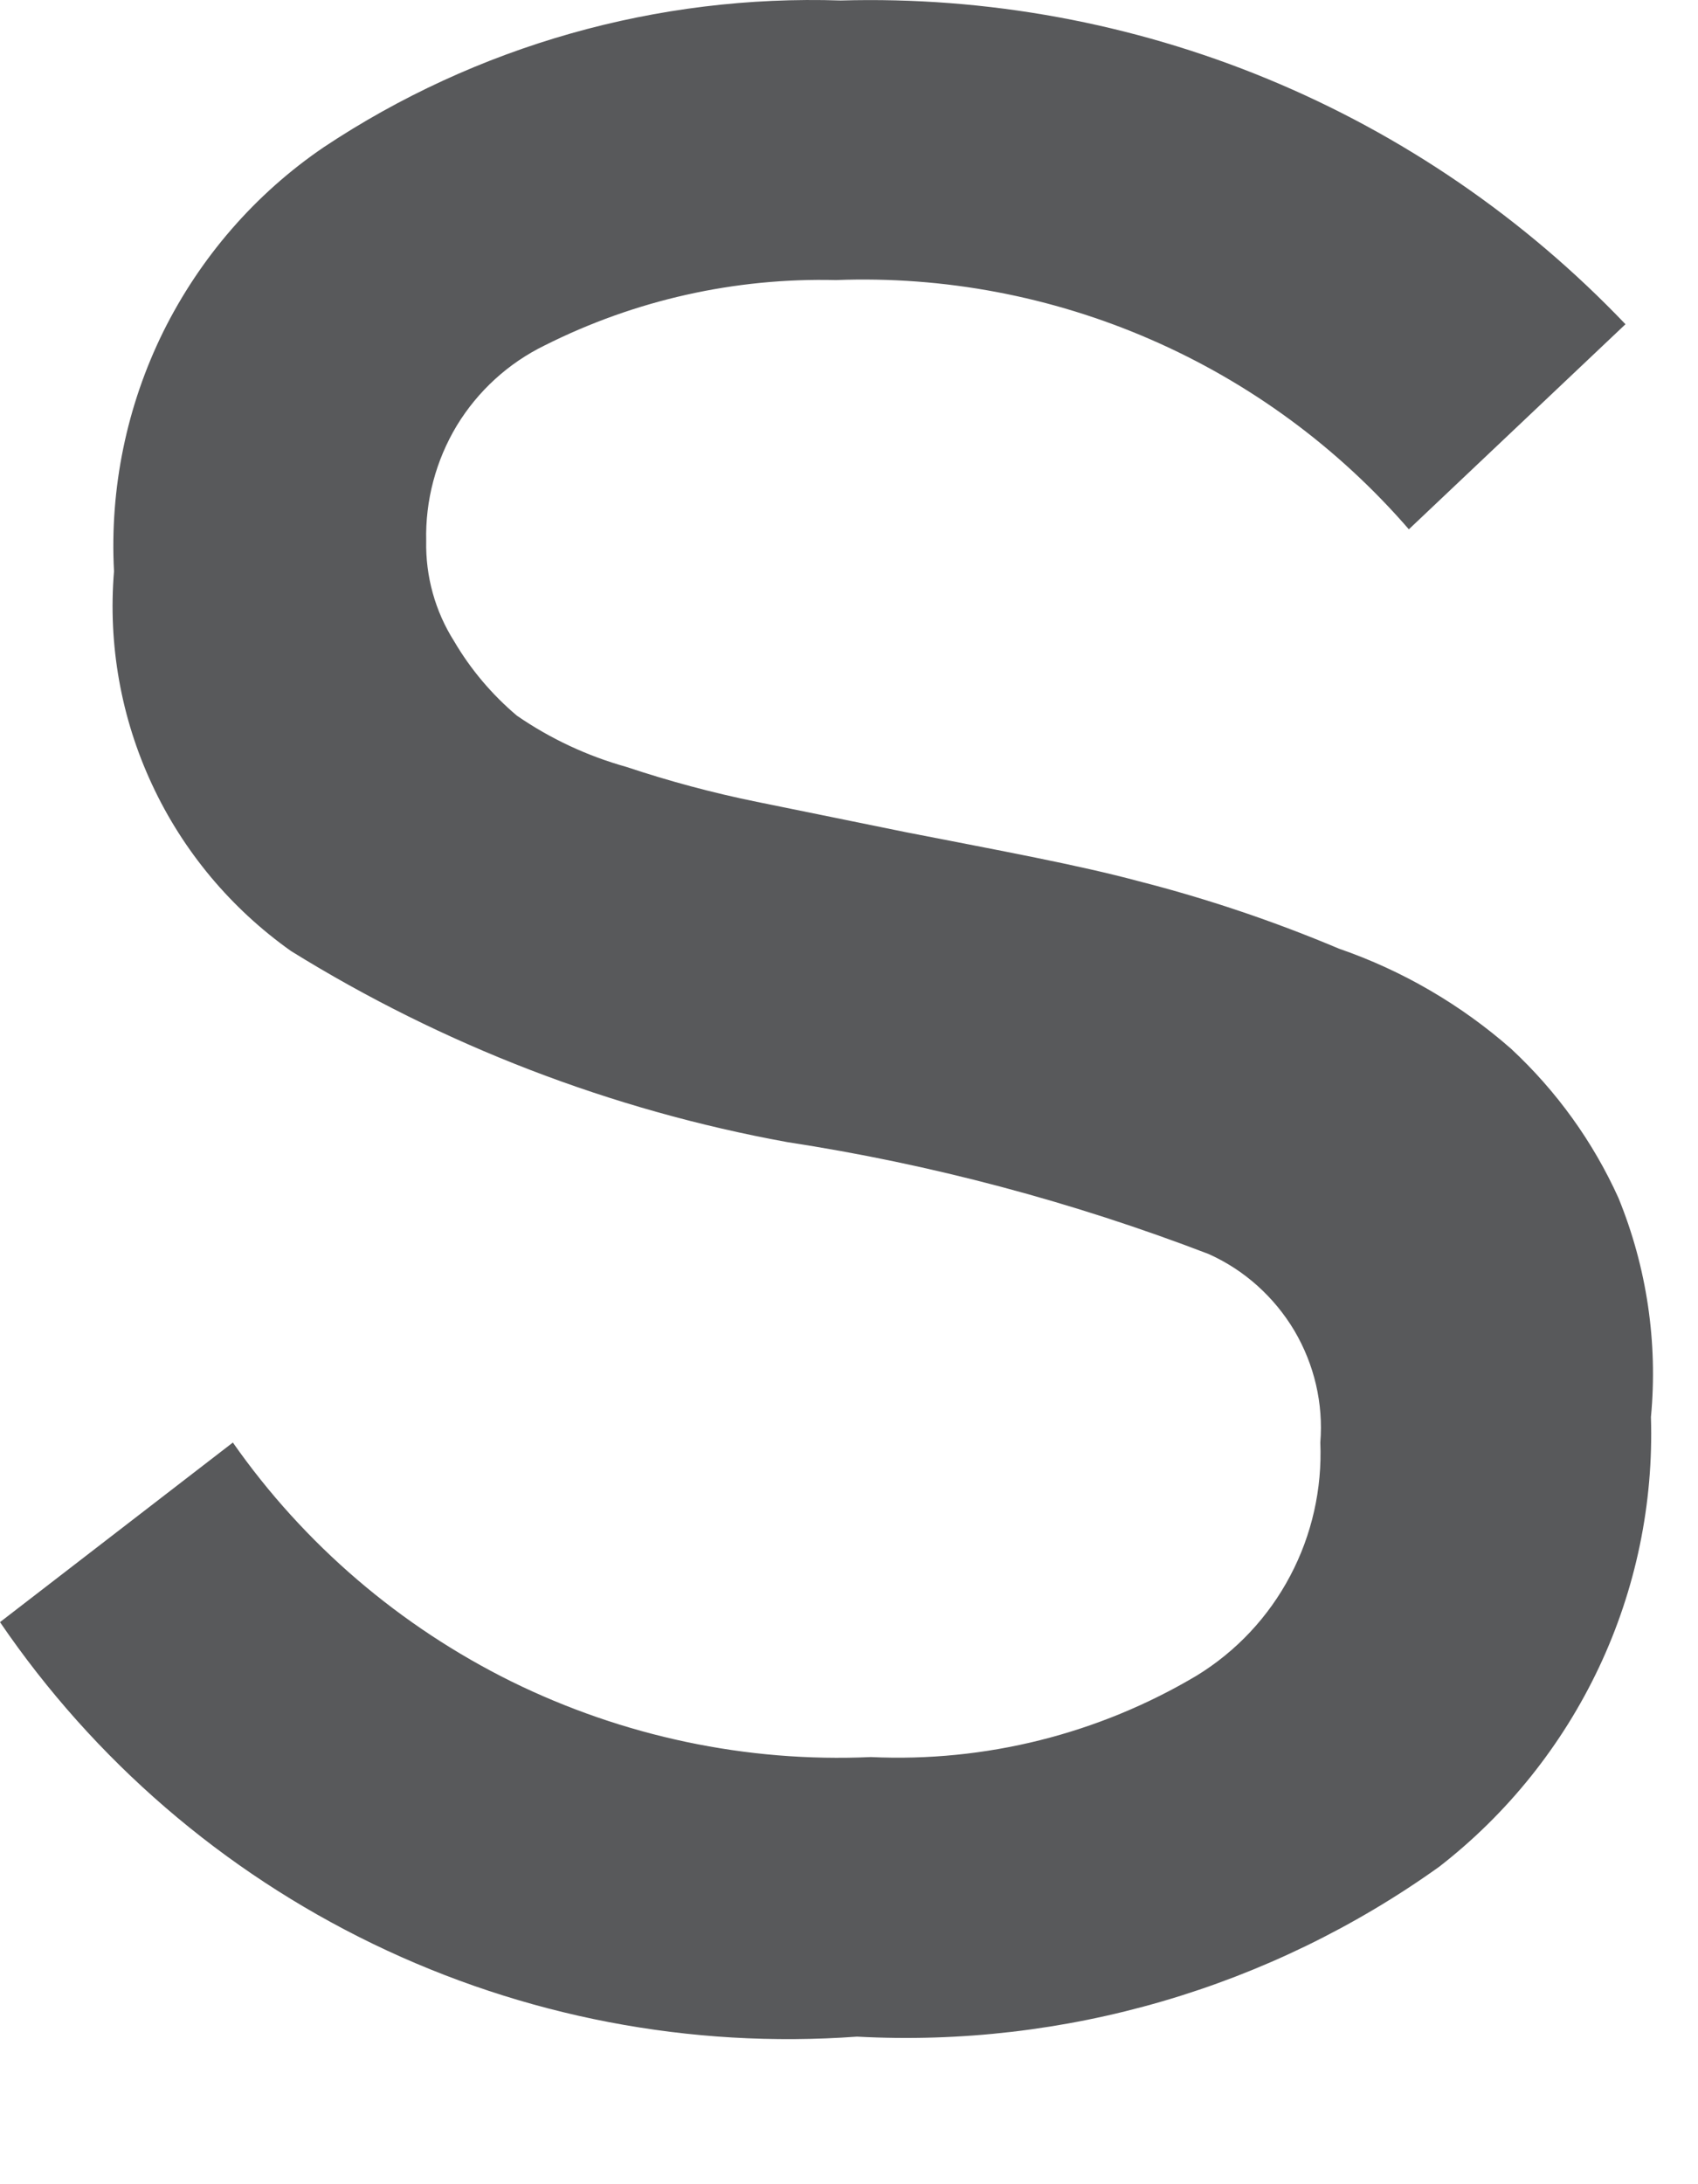 <?xml version="1.0" encoding="utf-8"?>
<svg xmlns="http://www.w3.org/2000/svg" fill="none" height="100%" overflow="visible" preserveAspectRatio="none" style="display: block;" viewBox="0 0 7 9" width="100%">
<path d="M6.806 5.839C6.817 6.195 6.744 6.548 6.592 6.87C6.44 7.192 6.214 7.474 5.933 7.692C5.235 8.191 4.389 8.438 3.533 8.392C2.846 8.442 2.158 8.31 1.538 8.01C0.918 7.71 0.388 7.253 0 6.684L0.96 5.944C1.254 6.364 1.65 6.702 2.109 6.929C2.569 7.155 3.078 7.263 3.59 7.24C4.062 7.262 4.529 7.145 4.934 6.904C5.097 6.804 5.23 6.662 5.319 6.493C5.408 6.325 5.451 6.135 5.443 5.944C5.456 5.783 5.418 5.622 5.336 5.483C5.253 5.344 5.13 5.233 4.982 5.167C4.421 4.952 3.839 4.797 3.245 4.706C2.52 4.574 1.826 4.307 1.2 3.919C0.953 3.744 0.755 3.508 0.627 3.233C0.499 2.959 0.445 2.656 0.47 2.354C0.452 2.013 0.522 1.673 0.673 1.367C0.825 1.061 1.052 0.799 1.334 0.607C1.964 0.188 2.71 -0.023 3.466 0.002C4.068 -0.015 4.668 0.095 5.225 0.325C5.782 0.555 6.285 0.9 6.701 1.336L5.808 2.181C5.516 1.844 5.153 1.577 4.744 1.399C4.335 1.221 3.892 1.137 3.446 1.154C3.03 1.144 2.618 1.236 2.246 1.423C2.096 1.496 1.97 1.611 1.883 1.754C1.797 1.897 1.753 2.062 1.757 2.229C1.754 2.375 1.794 2.519 1.872 2.642C1.94 2.758 2.028 2.862 2.131 2.949C2.269 3.044 2.421 3.115 2.582 3.16C2.759 3.219 2.938 3.267 3.12 3.304L3.734 3.429C4.128 3.506 4.445 3.564 4.694 3.631C4.976 3.703 5.252 3.796 5.52 3.909C5.781 3.999 6.023 4.14 6.23 4.322C6.417 4.496 6.567 4.704 6.672 4.936C6.789 5.222 6.835 5.532 6.806 5.839Z" fill="#58595B" id="Vector"/>
</svg>